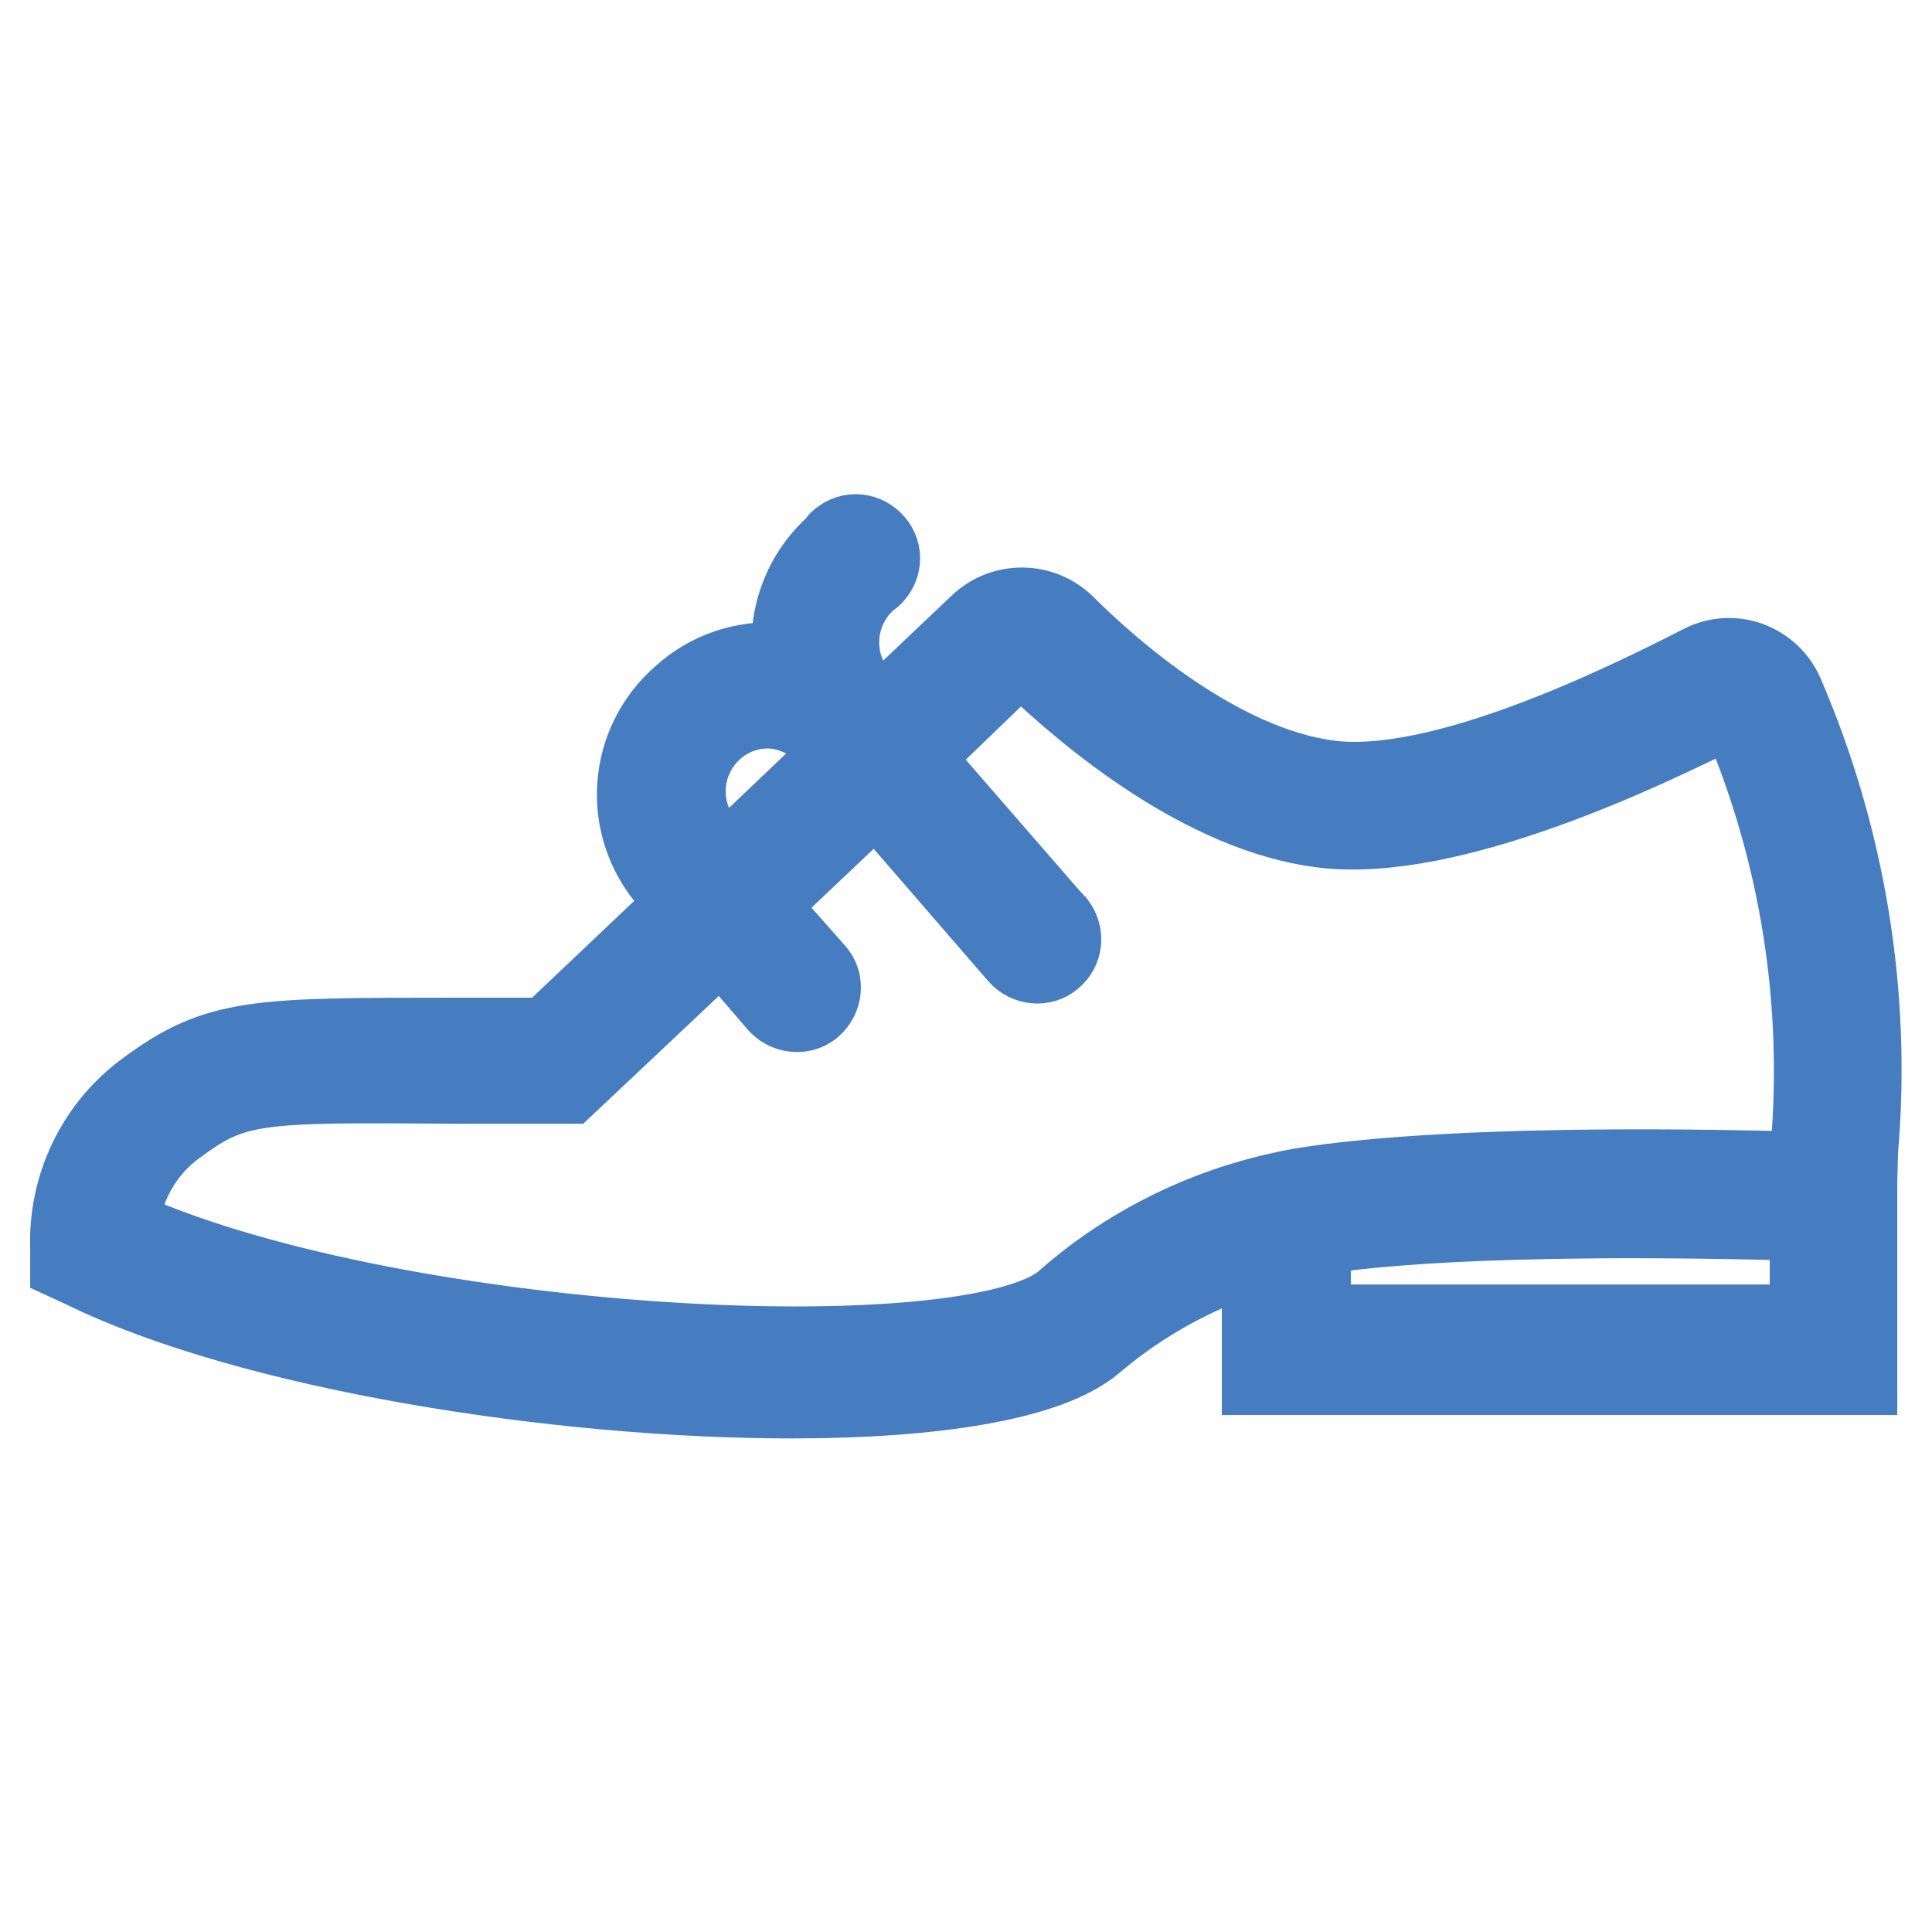 <?xml version="1.0" encoding="utf-8"?>
<!-- Svg Vector Icons : http://www.onlinewebfonts.com/icon -->
<!DOCTYPE svg PUBLIC "-//W3C//DTD SVG 1.1//EN" "http://www.w3.org/Graphics/SVG/1.1/DTD/svg11.dtd">
<svg version="1.1" xmlns="http://www.w3.org/2000/svg" xmlns:xlink="http://www.w3.org/1999/xlink" x="0px" y="0px" viewBox="0 0 256 256" enable-background="new 0 0 256 256" xml:space="preserve">
<g> <path stroke-width="12" fill-opacity="0" stroke="#bad7f1"  d="M12.5,164.7c-0.2-7.2,3.1-14,8.9-18.2c9.8-7.2,13.8-6.2,52.4-6.2l58.3-55.2c1.9-1.9,5-1.9,6.9,0 c6.6,6.3,21.9,19.5,37,21.3c15.1,1.8,40.8-10.2,50.8-15.5c2.4-1.3,5.5-0.4,6.8,2.1c0,0.1,0.1,0.2,0.1,0.2c8,18.6,11.3,38.9,9.5,59 v26.3h-72.7v-17.5c-10.2,2.2-19.7,7-27.5,13.8C128.9,186.8,48.5,182.4,12.5,164.7z"/> <path stroke-width="12" fill-opacity="0" stroke="#f5cc1f"  d="M243,158.7v20h-72.5v-17.5C170.5,161.2,185.5,156.9,243,158.7z"/> <path stroke-width="12" fill-opacity="0" stroke="#467cc0"  d="M245.5,152.5c1.8-20.6-1.6-41.3-9.8-60.3c-0.8-1.8-2.3-3.2-4.2-3.9c-2-0.7-4.1-0.5-5.9,0.5 c-10.2,5.2-34.5,17.2-49.5,15.3c-15-1.9-29.7-15-35.5-20.8c-2.9-2.8-7.5-2.8-10.4,0l-13.7,13l-3.2-3.6c-4.2-4.9-3.6-12.3,1.3-16.5 c1.2-0.7,1.7-2.2,1-3.4c-0.7-1.2-2.2-1.7-3.4-1c-0.4,0.2-0.7,0.5-0.9,0.9c-4.6,4-6.7,10.3-5.3,16.3c-1-0.3-2-0.5-3-0.5 c-4.4-0.3-8.8,1.2-12.1,4.2c-7,6-7.8,16.5-1.7,23.5l3.1,3.6l-19.4,18.4H60.4c-26.5,0-31.3,0-40.5,6.8c-6.5,4.7-10.2,12.4-9.9,20.4 v1.4l1.3,0.6c22,10.8,62.5,17.2,93.6,17.2c18.5,0,33.7-2.3,39.6-7.3c6.8-5.8,14.8-10,23.4-12.5v16.7h77.5v-25L245.5,152.5z  M93,112.5c-4.2-4.9-3.7-12.2,1.2-16.5c0,0,0,0,0,0c2.3-2,5.3-3,8.3-2.8c3.1,0.3,6,1.8,8,4.2l2.2,2.6l-16.9,16.1L93,112.5z  M141.4,173.1c-13,10.9-91,6.6-126.4-9.9c0.3-5.8,3.2-11.2,7.9-14.6c7.9-5.9,11.2-5.9,37.5-5.7h14.5l20.8-19.6l8,9.3 c0.5,0.5,1.2,0.8,1.9,0.8c0.6,0,1.2-0.2,1.6-0.6c1-0.9,1.2-2.5,0.3-3.5c0,0,0,0,0,0l-8.3-9.4l17-16.1l19.3,22.3 c0.9,1,2.5,1.2,3.5,0.3c0,0,0,0,0,0c1.1-0.9,1.2-2.4,0.4-3.5c0,0-0.1-0.1-0.1-0.1l-1-1.1l-18.6-21.4L133.5,87c1-0.9,2.5-0.9,3.5,0 c7.7,7.4,22.9,20.1,38.4,22c16.6,2,42.2-10.3,52.6-15.5c0.6-0.3,1.3-0.3,2,0c0.6,0.2,1.2,0.7,1.5,1.3c7.7,18.2,10.8,37.9,9.1,57.6 v3.6c-52.2-1.5-68.9,2.2-70.5,2.6C159.4,160.9,149.5,165.9,141.4,173.1z M173,176.2v-13c5-1,22.5-3.4,67.5-2.1v15.1H173z"/></g>
</svg>